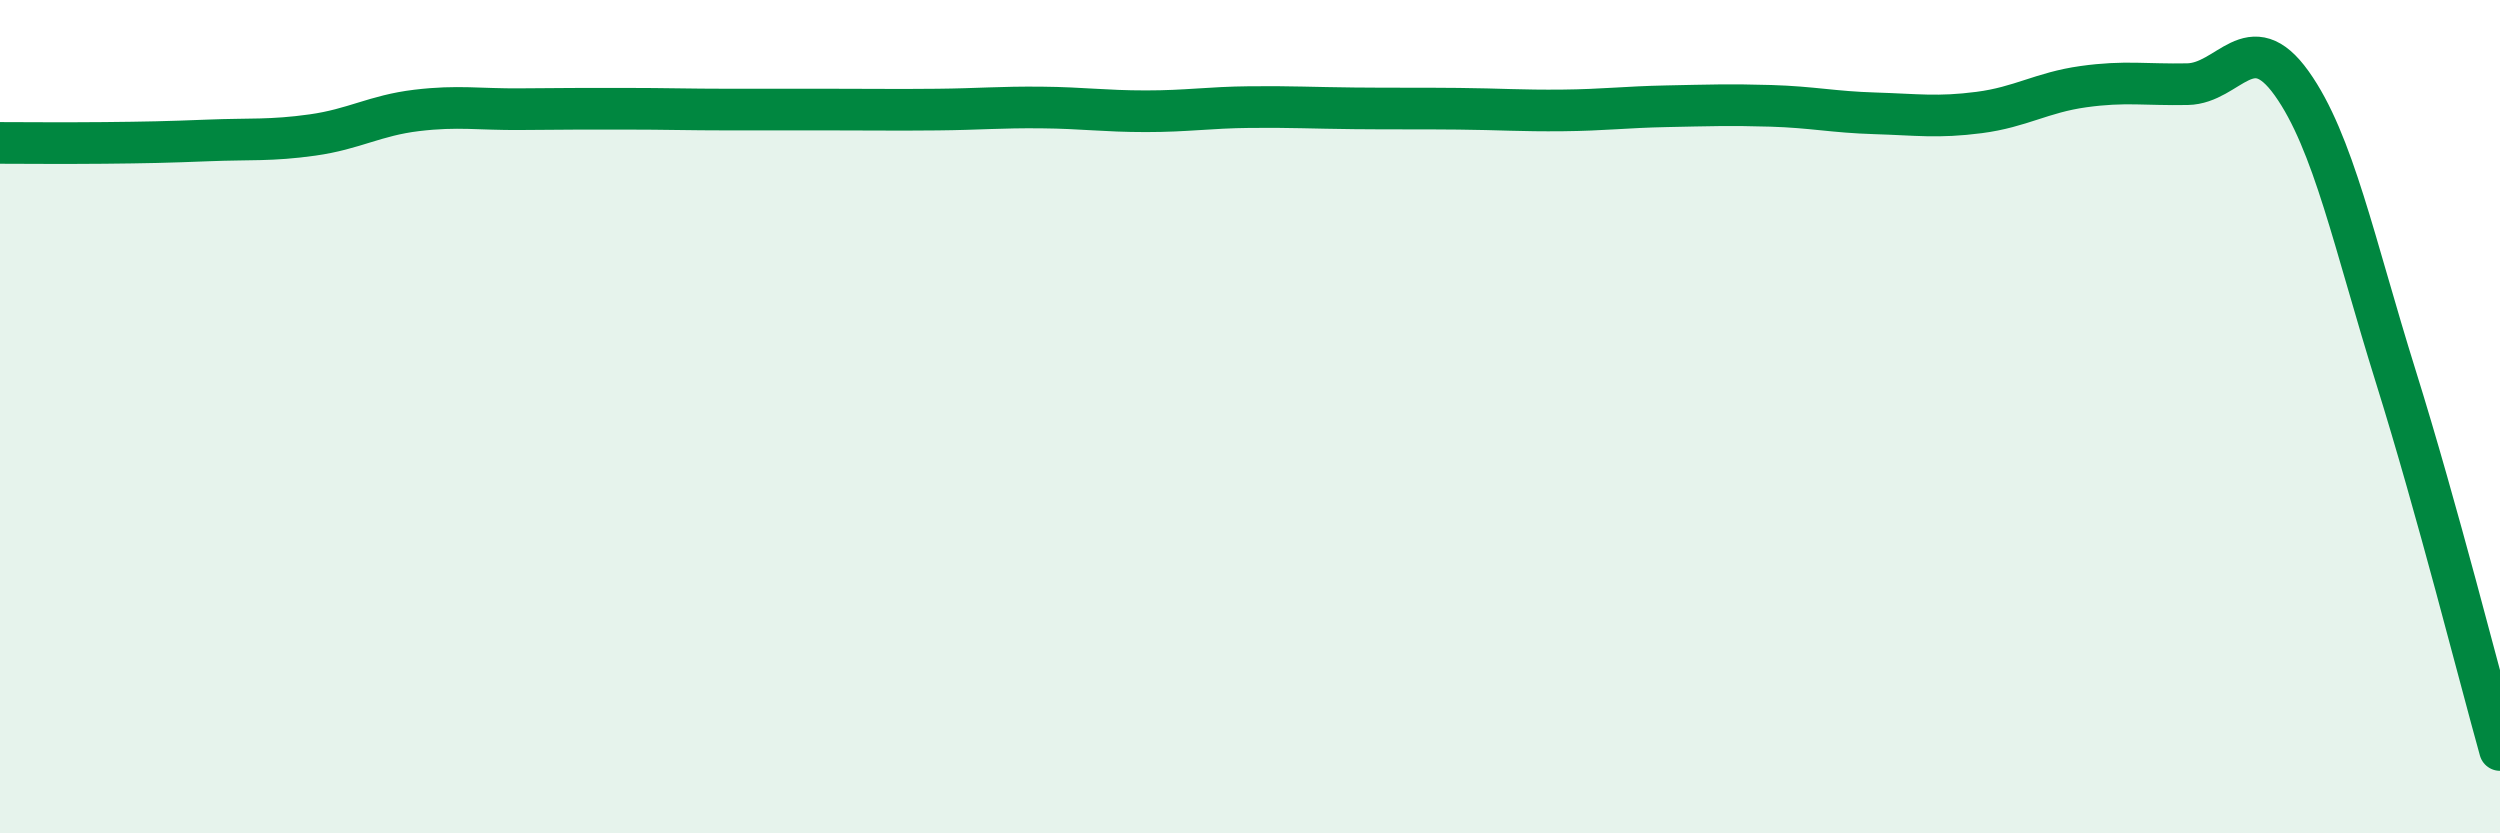 
    <svg width="60" height="20" viewBox="0 0 60 20" xmlns="http://www.w3.org/2000/svg">
      <path
        d="M 0,3.43 C 0.5,3.43 1.5,3.44 2.5,3.43 C 3.5,3.42 4,3.41 5,3.37 C 6,3.33 6.5,3.38 7.5,3.24 C 8.5,3.1 9,2.77 10,2.65 C 11,2.53 11.5,2.63 12.5,2.62 C 13.5,2.61 14,2.61 15,2.61 C 16,2.61 16.5,2.63 17.5,2.63 C 18.5,2.63 19,2.63 20,2.63 C 21,2.63 21.5,2.64 22.5,2.63 C 23.5,2.62 24,2.57 25,2.58 C 26,2.59 26.5,2.67 27.5,2.67 C 28.5,2.67 29,2.58 30,2.57 C 31,2.56 31.5,2.59 32.5,2.6 C 33.5,2.61 34,2.6 35,2.61 C 36,2.62 36.5,2.66 37.5,2.65 C 38.5,2.64 39,2.57 40,2.55 C 41,2.53 41.5,2.51 42.5,2.54 C 43.5,2.57 44,2.69 45,2.72 C 46,2.75 46.5,2.83 47.5,2.7 C 48.5,2.57 49,2.22 50,2.08 C 51,1.94 51.5,2.04 52.5,2.02 C 53.5,2 54,0.6 55,2 C 56,3.4 56.5,5.84 57.5,9.04 C 58.5,12.24 59.5,16.21 60,18L60 20L0 20Z"
        fill="#008740"
        opacity="0.1"
        stroke-linecap="round"
        stroke-linejoin="round"
      />
      <path
        d="M 0,3.43 C 0.5,3.43 1.5,3.44 2.5,3.43 C 3.5,3.42 4,3.41 5,3.37 C 6,3.33 6.5,3.38 7.5,3.24 C 8.5,3.1 9,2.77 10,2.65 C 11,2.53 11.5,2.63 12.5,2.62 C 13.5,2.61 14,2.61 15,2.61 C 16,2.61 16.5,2.63 17.5,2.63 C 18.5,2.63 19,2.63 20,2.63 C 21,2.63 21.5,2.64 22.5,2.63 C 23.5,2.62 24,2.57 25,2.58 C 26,2.59 26.5,2.67 27.5,2.67 C 28.5,2.67 29,2.58 30,2.57 C 31,2.56 31.5,2.59 32.5,2.6 C 33.5,2.61 34,2.6 35,2.61 C 36,2.62 36.5,2.66 37.5,2.65 C 38.5,2.64 39,2.57 40,2.55 C 41,2.53 41.5,2.51 42.5,2.54 C 43.5,2.57 44,2.69 45,2.72 C 46,2.75 46.5,2.83 47.5,2.7 C 48.5,2.57 49,2.22 50,2.08 C 51,1.94 51.5,2.04 52.5,2.02 C 53.5,2 54,0.6 55,2 C 56,3.4 56.5,5.84 57.5,9.04 C 58.5,12.24 59.5,16.21 60,18"
        stroke="#008740"
        stroke-width="1"
        fill="none"
        stroke-linecap="round"
        stroke-linejoin="round"
      />
    </svg>
  